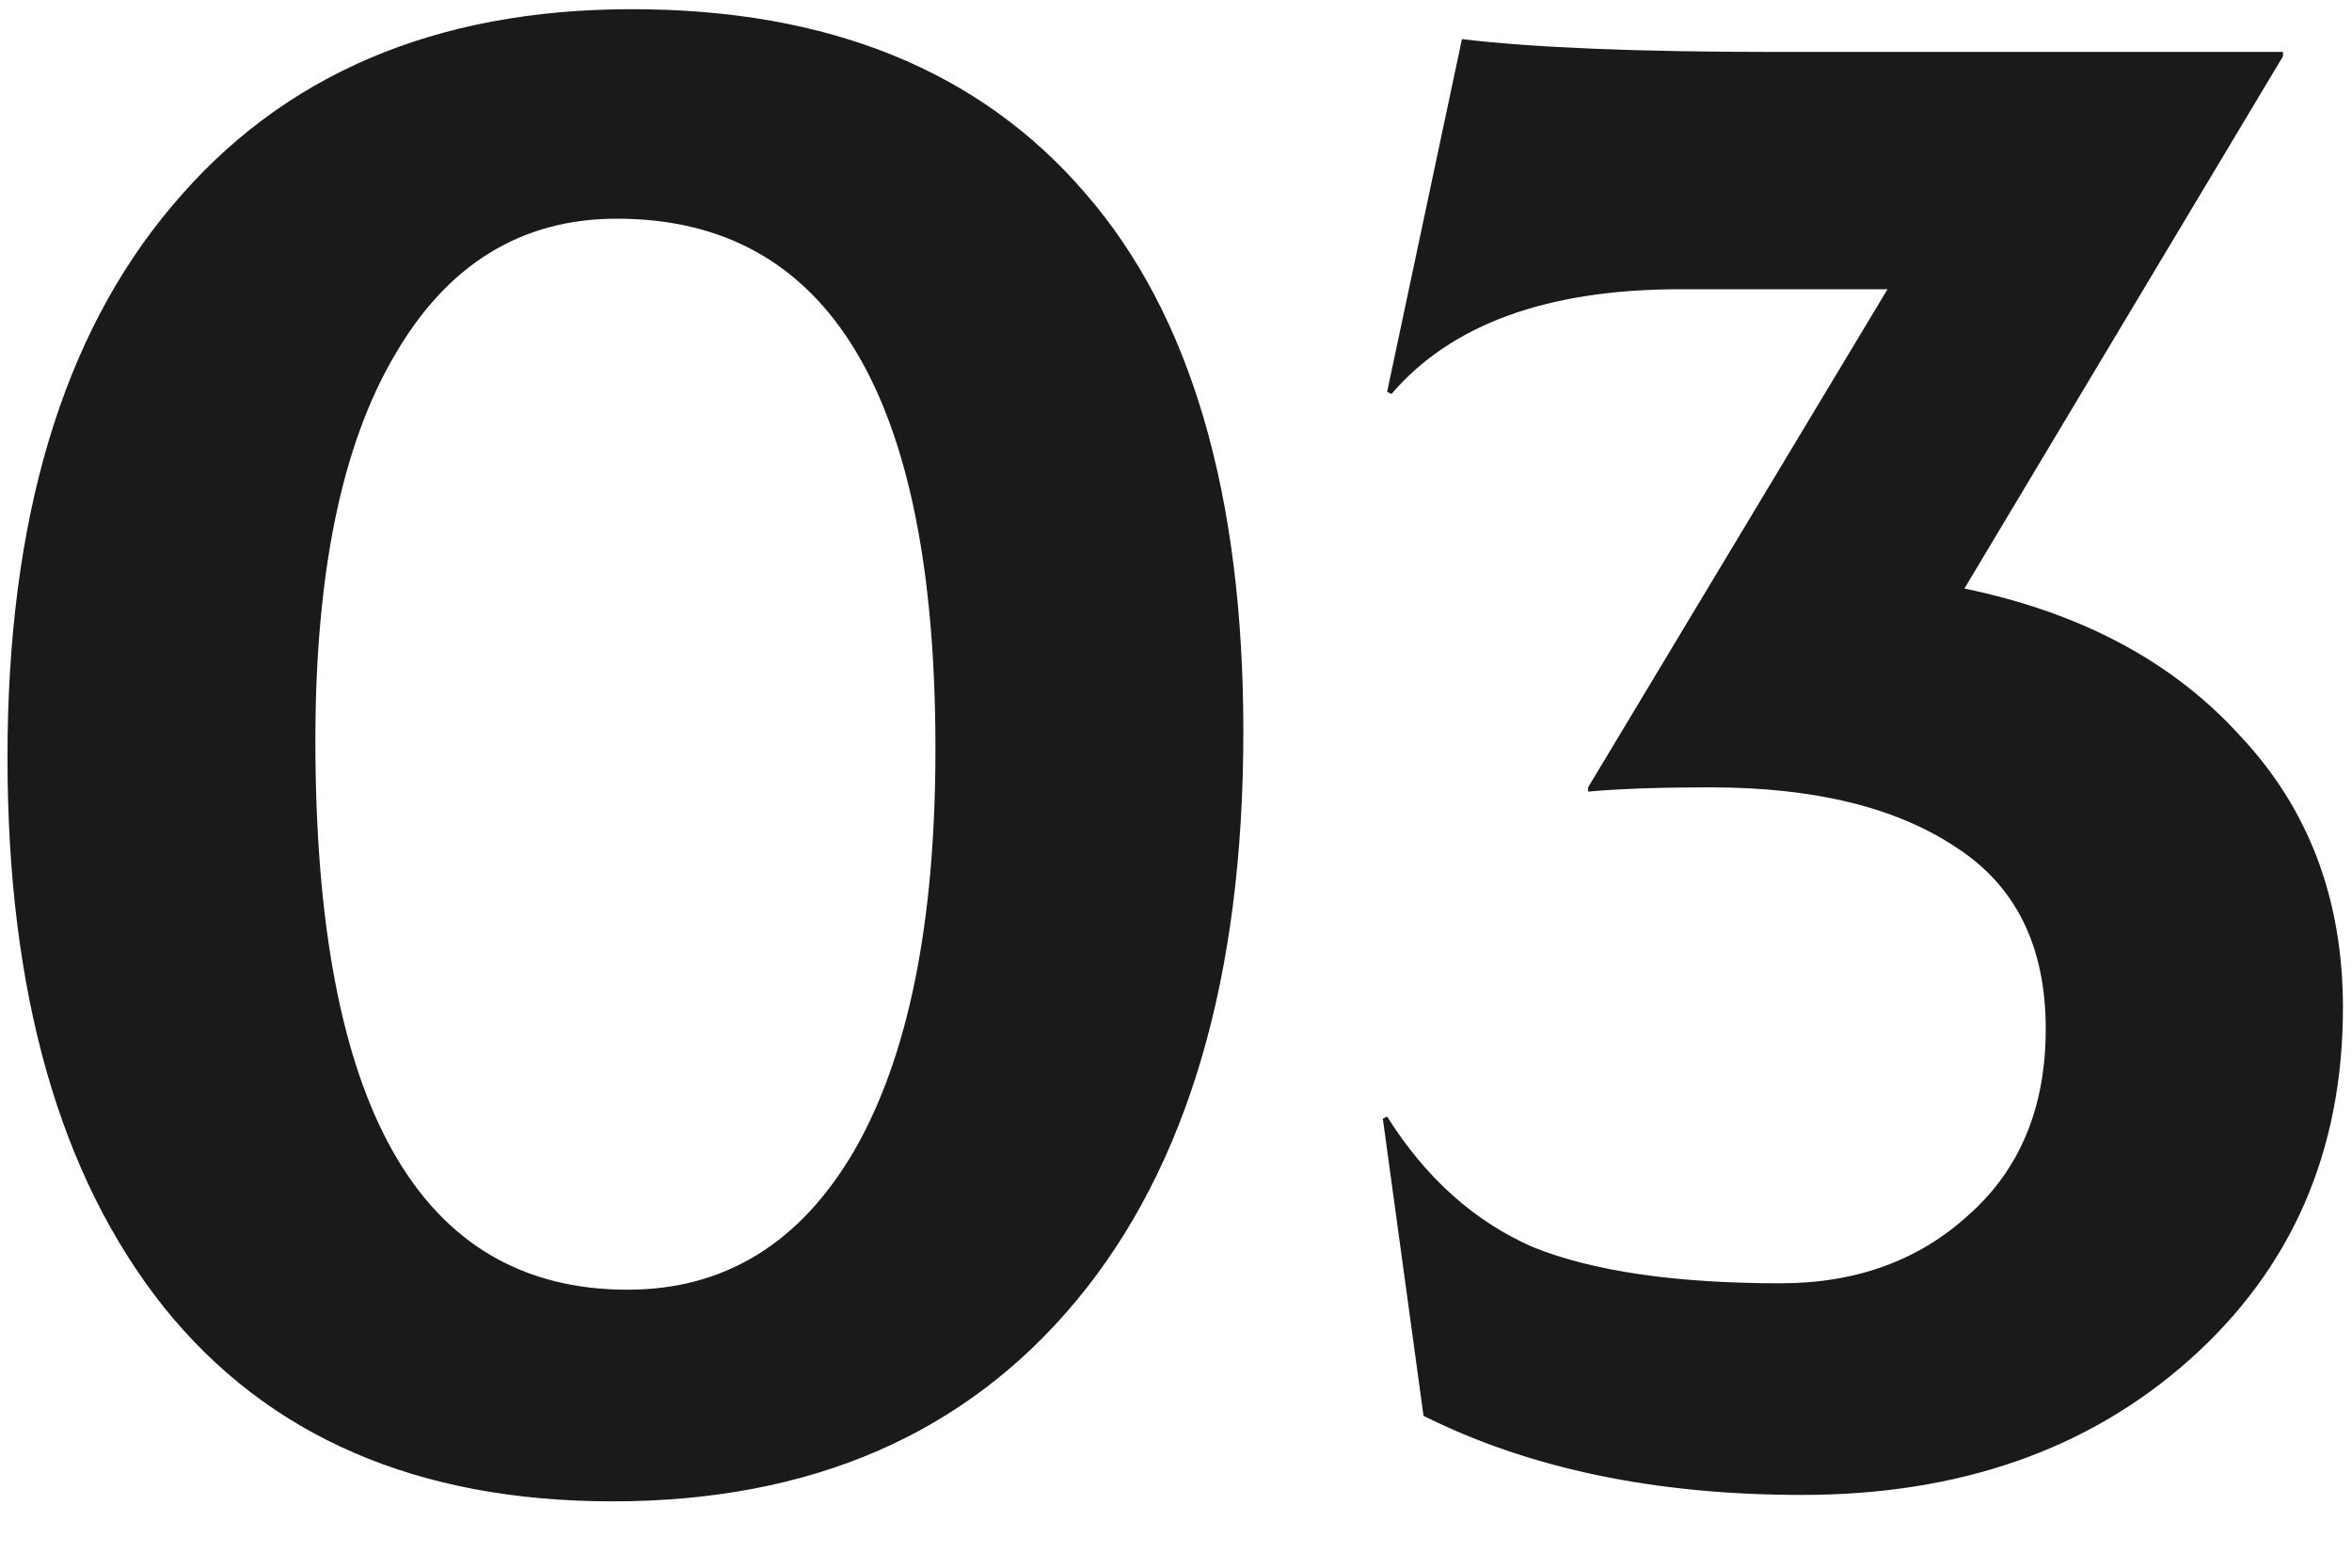 <svg width="33" height="22" viewBox="0 0 33 22" fill="none" xmlns="http://www.w3.org/2000/svg">
<path d="M8.595 21.069C5.855 21.069 3.755 20.159 2.295 18.339C0.835 16.499 0.105 13.929 0.105 10.629C0.105 7.289 0.875 4.709 2.415 2.889C3.955 1.049 6.105 0.129 8.865 0.129C11.625 0.129 13.745 0.989 15.225 2.709C16.705 4.409 17.445 6.929 17.445 10.269C17.445 13.709 16.665 16.369 15.105 18.249C13.545 20.129 11.375 21.069 8.595 21.069ZM8.805 18.099C10.165 18.099 11.225 17.449 11.985 16.149C12.745 14.829 13.125 12.949 13.125 10.509C13.125 5.549 11.635 3.069 8.655 3.069C7.315 3.069 6.275 3.709 5.535 4.989C4.795 6.249 4.425 8.049 4.425 10.389C4.425 15.529 5.885 18.099 8.805 18.099ZM27.562 8.259C29.203 8.599 30.492 9.289 31.433 10.329C32.392 11.349 32.873 12.619 32.873 14.139C32.873 16.159 32.153 17.809 30.712 19.089C29.293 20.349 27.483 20.979 25.282 20.979C23.223 20.979 21.453 20.609 19.973 19.869L19.402 15.699L19.462 15.669C20.003 16.529 20.683 17.139 21.503 17.499C22.343 17.839 23.503 18.009 24.983 18.009C26.043 18.009 26.922 17.689 27.622 17.049C28.343 16.409 28.703 15.539 28.703 14.439C28.703 13.279 28.282 12.429 27.442 11.889C26.602 11.329 25.453 11.049 23.992 11.049C23.293 11.049 22.723 11.069 22.282 11.109V11.049L26.483 4.059H23.573C21.712 4.059 20.363 4.549 19.523 5.529L19.462 5.499L20.512 0.549C21.512 0.669 22.983 0.729 24.922 0.729H32.032V0.789L27.562 8.259Z" fill="#1A1A1A"/>
</svg>
